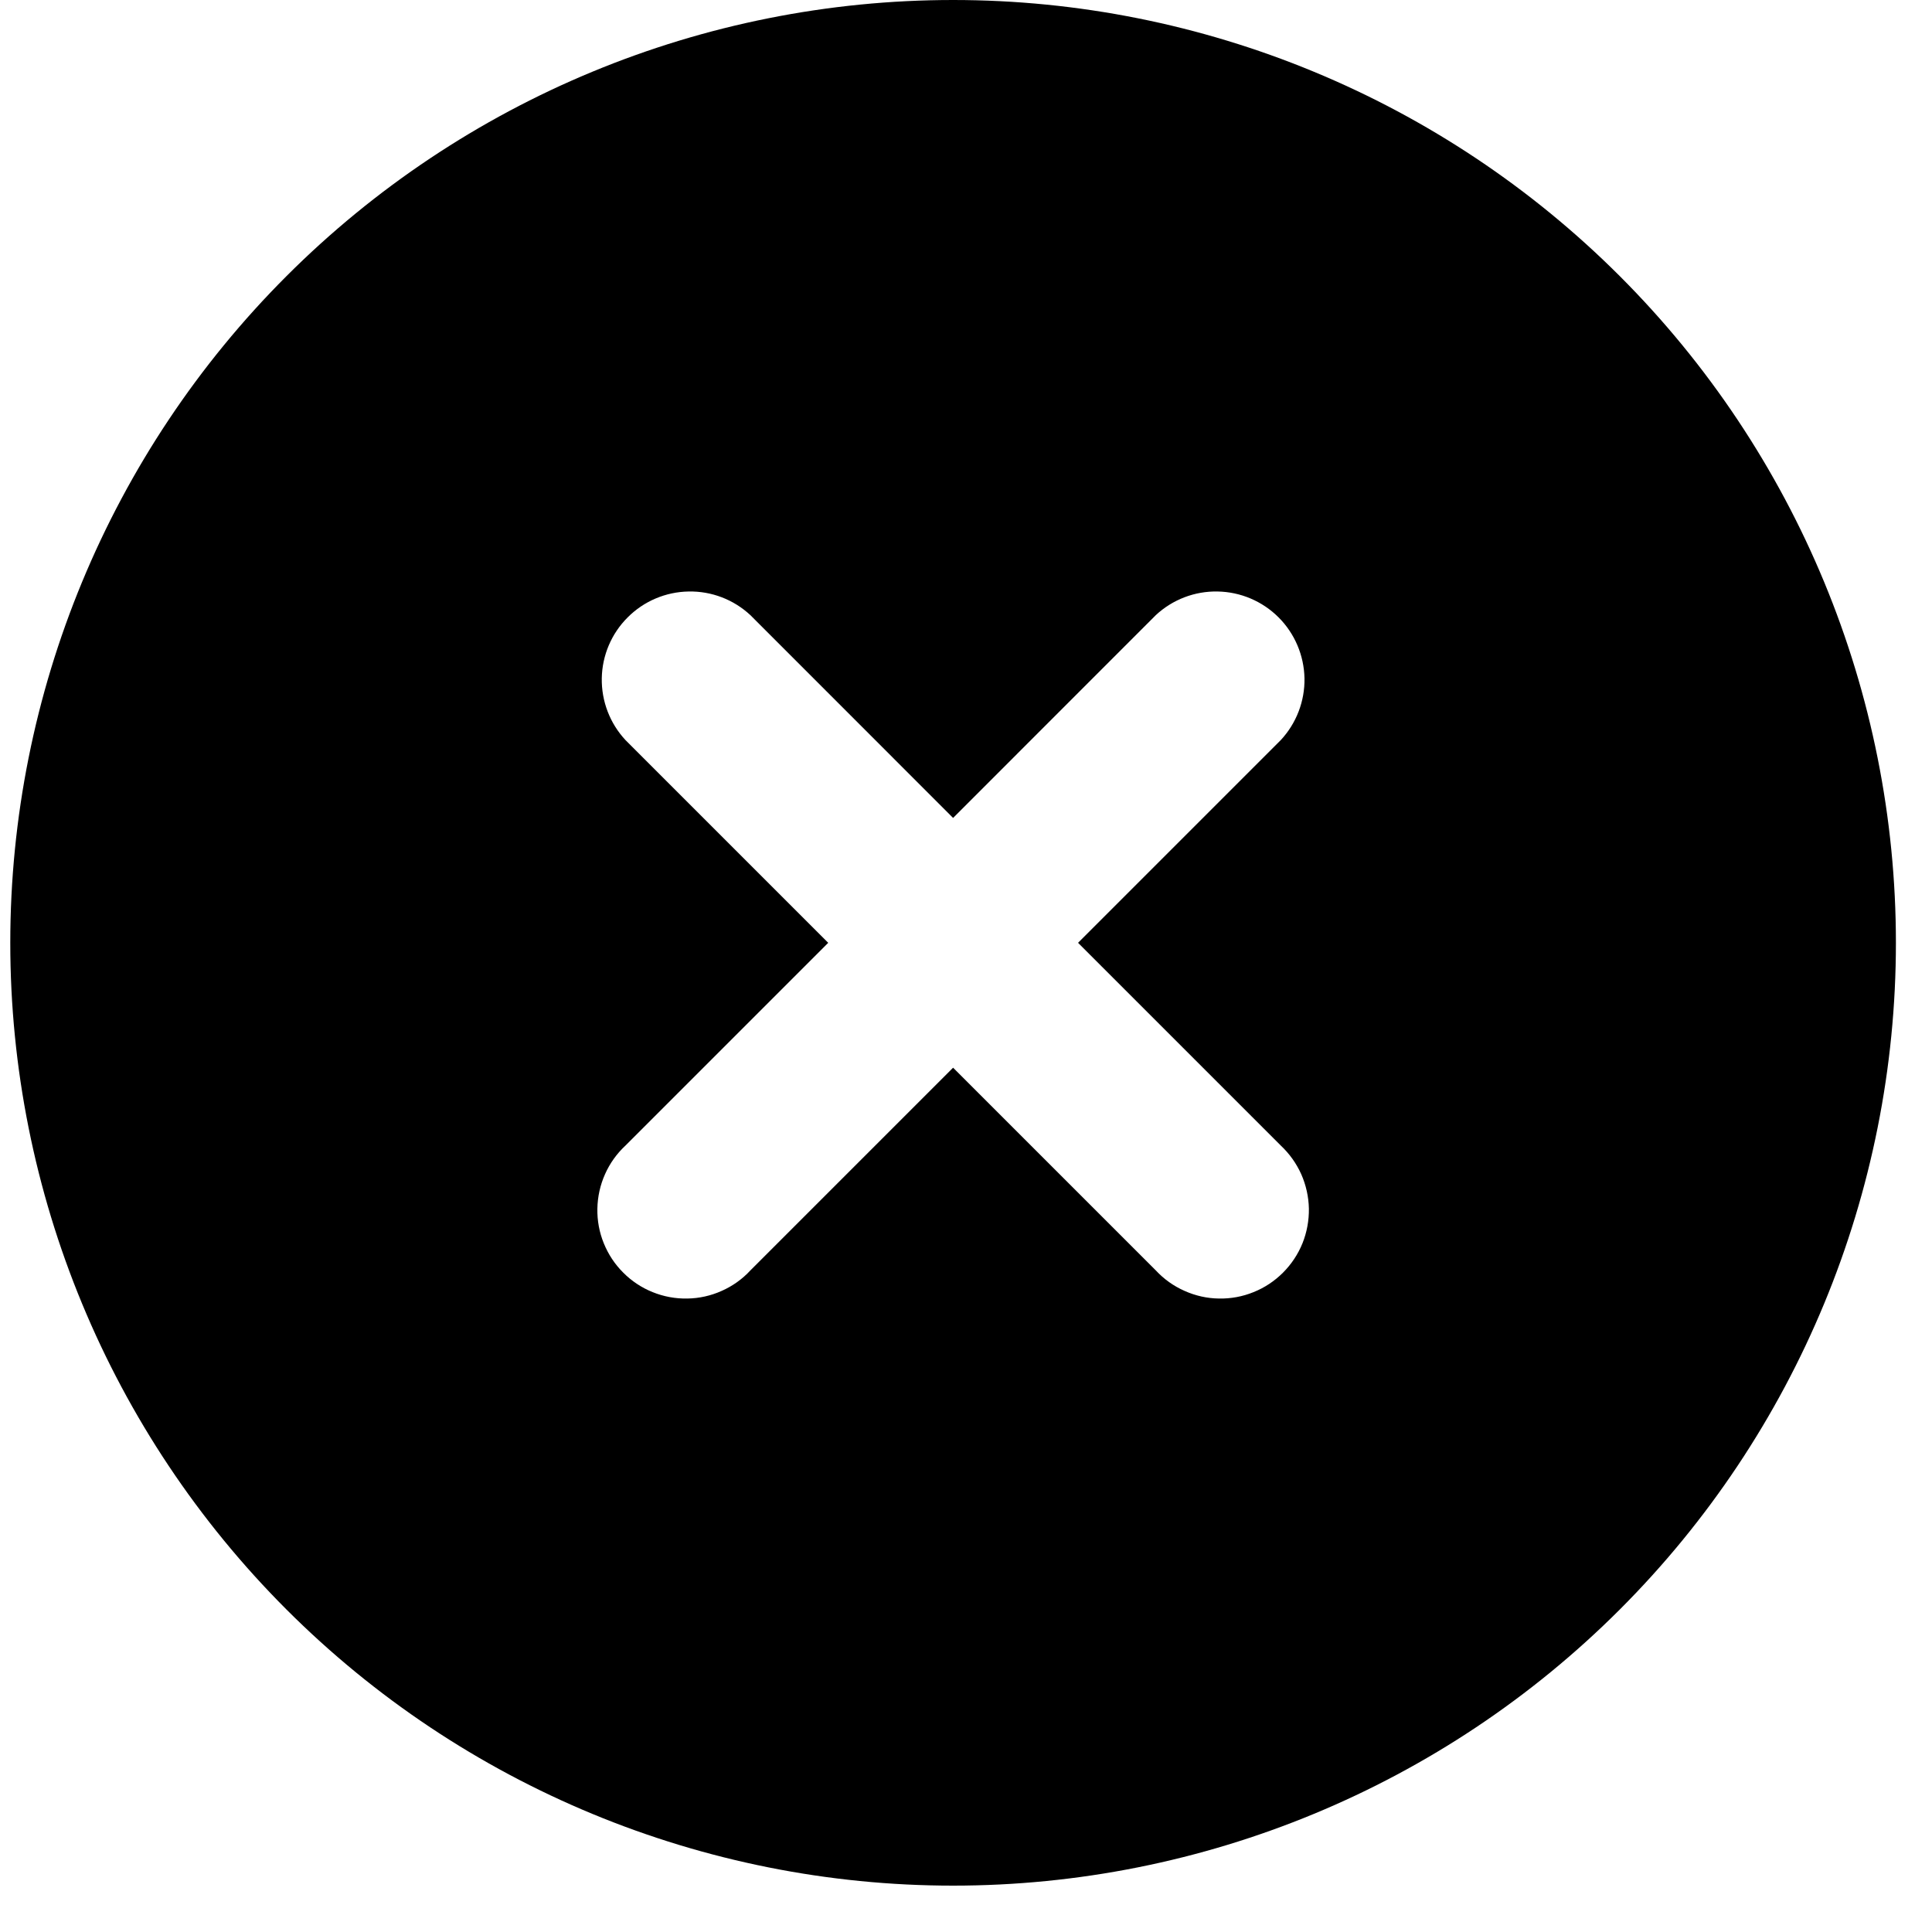 <svg width="25" height="25" viewBox="0 0 25 25" fill="none" xmlns="http://www.w3.org/2000/svg">
<path fill-rule="evenodd" clip-rule="evenodd" d="M12.333 24.4C15.569 24.4 18.672 23.115 20.96 20.827C23.248 18.539 24.533 15.436 24.533 12.2C24.533 8.964 23.248 5.861 20.96 3.573C18.672 1.285 15.569 0 12.333 0C9.098 0 5.995 1.285 3.707 3.573C1.419 5.861 0.133 8.964 0.133 12.2C0.133 15.436 1.419 18.539 3.707 20.827C5.995 23.115 9.098 24.4 12.333 24.4ZM9.71 7.96C9.493 7.758 9.207 7.648 8.91 7.654C8.614 7.659 8.331 7.779 8.122 7.989C7.912 8.198 7.792 8.481 7.787 8.777C7.782 9.073 7.892 9.36 8.094 9.577L10.717 12.2L8.094 14.823C7.981 14.928 7.891 15.054 7.829 15.194C7.766 15.335 7.733 15.486 7.73 15.64C7.727 15.793 7.755 15.946 7.813 16.088C7.871 16.231 7.956 16.36 8.065 16.468C8.173 16.577 8.303 16.663 8.445 16.72C8.588 16.778 8.74 16.806 8.894 16.803C9.047 16.801 9.199 16.767 9.339 16.704C9.479 16.642 9.606 16.552 9.71 16.439L12.333 13.816L14.956 16.439C15.061 16.552 15.187 16.642 15.328 16.704C15.468 16.767 15.619 16.801 15.773 16.803C15.927 16.806 16.079 16.778 16.221 16.72C16.364 16.663 16.493 16.577 16.602 16.468C16.71 16.36 16.796 16.231 16.854 16.088C16.911 15.946 16.939 15.793 16.937 15.64C16.934 15.486 16.9 15.335 16.838 15.194C16.775 15.054 16.685 14.928 16.573 14.823L13.95 12.2L16.573 9.577C16.775 9.36 16.885 9.073 16.88 8.777C16.874 8.481 16.754 8.198 16.545 7.989C16.335 7.779 16.052 7.659 15.756 7.654C15.46 7.648 15.173 7.758 14.956 7.96L12.333 10.584L9.71 7.96Z" fill="#AA8CB1" style="fill:#AA8CB1;fill:color(display-p3 0.667 0.549 0.694);fill-opacity:1;"/>
</svg>
